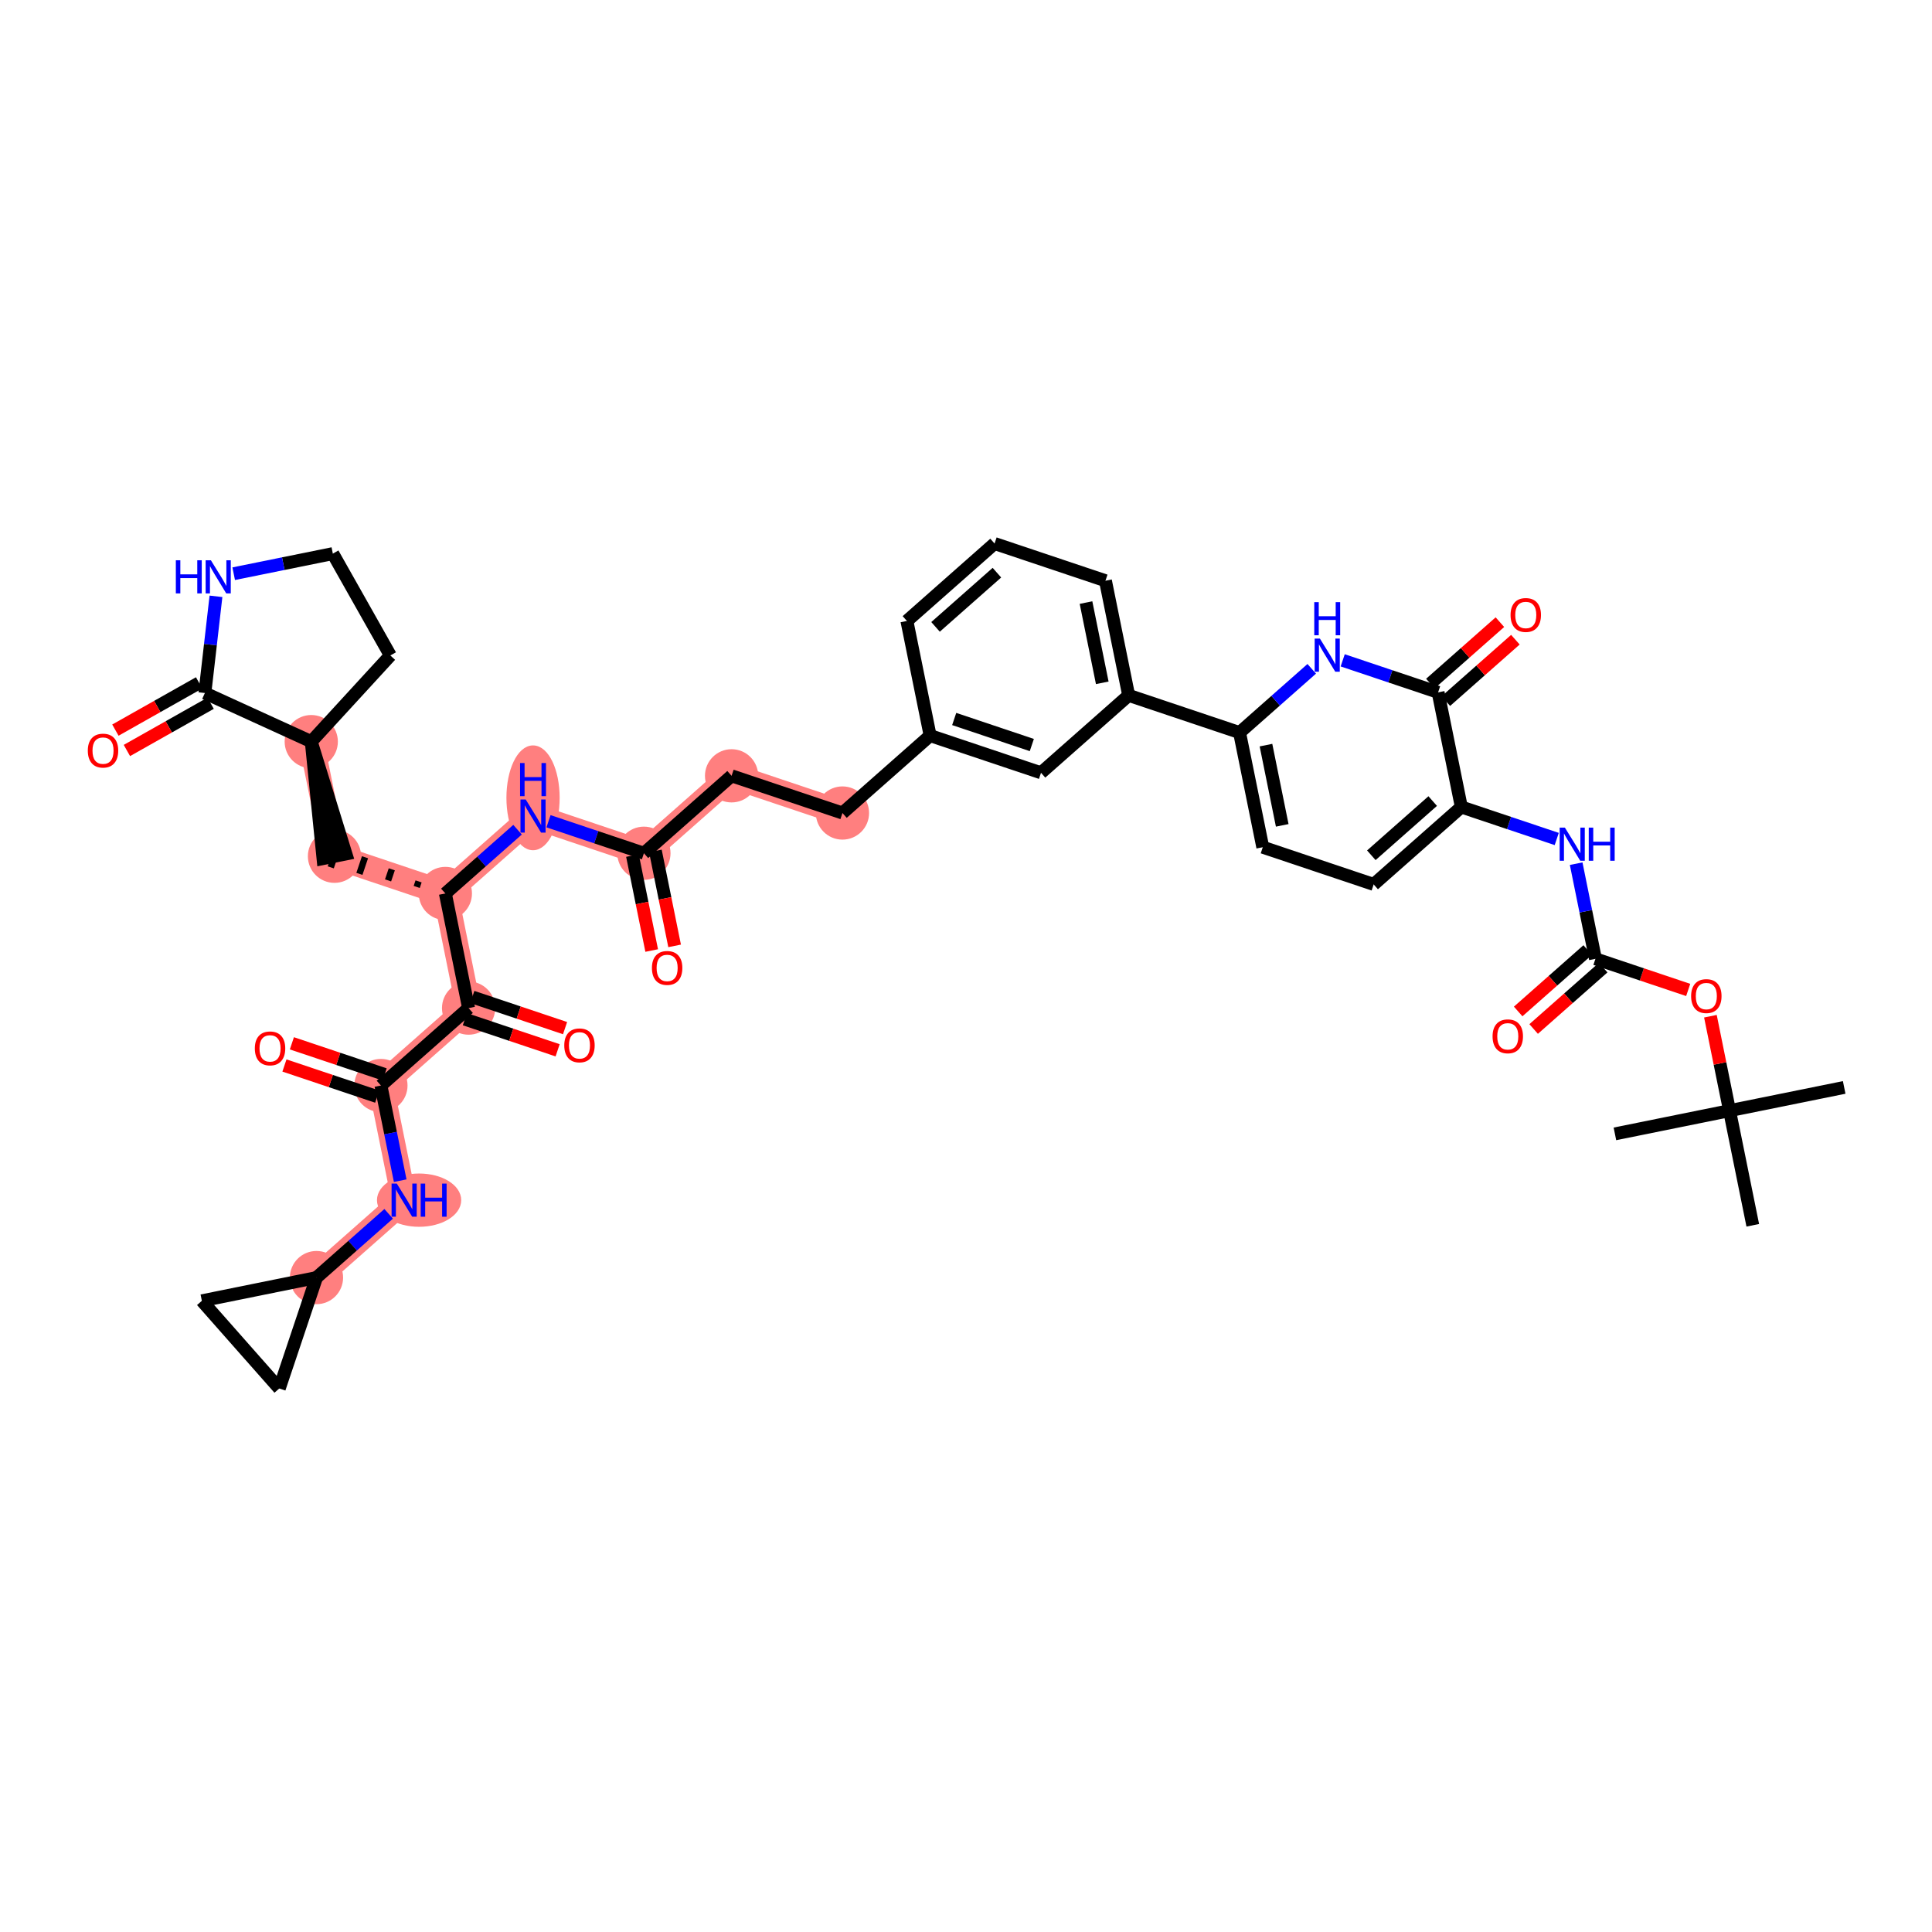 <?xml version='1.0' encoding='iso-8859-1'?>
<svg version='1.1' baseProfile='full'
              xmlns='http://www.w3.org/2000/svg'
                      xmlns:rdkit='http://www.rdkit.org/xml'
                      xmlns:xlink='http://www.w3.org/1999/xlink'
                  xml:space='preserve'
width='300px' height='300px' viewBox='0 0 300 300'>
<!-- END OF HEADER -->
<rect style='opacity:1.0;fill:#FFFFFF;stroke:none' width='300' height='300' x='0' y='0'> </rect>
<rect style='opacity:1.0;fill:#FFFFFF;stroke:none' width='300' height='300' x='0' y='0'> </rect>
<path d='M 130.817,126.245 L 113.599,120.468' style='fill:none;fill-rule:evenodd;stroke:#FF7F7F;stroke-width:3.9px;stroke-linecap:butt;stroke-linejoin:miter;stroke-opacity:1' />
<path d='M 113.599,120.468 L 99.987,132.491' style='fill:none;fill-rule:evenodd;stroke:#FF7F7F;stroke-width:3.9px;stroke-linecap:butt;stroke-linejoin:miter;stroke-opacity:1' />
<path d='M 99.987,132.491 L 82.769,126.714' style='fill:none;fill-rule:evenodd;stroke:#FF7F7F;stroke-width:3.9px;stroke-linecap:butt;stroke-linejoin:miter;stroke-opacity:1' />
<path d='M 82.769,126.714 L 69.156,138.737' style='fill:none;fill-rule:evenodd;stroke:#FF7F7F;stroke-width:3.9px;stroke-linecap:butt;stroke-linejoin:miter;stroke-opacity:1' />
<path d='M 69.156,138.737 L 51.938,132.959' style='fill:none;fill-rule:evenodd;stroke:#FF7F7F;stroke-width:3.9px;stroke-linecap:butt;stroke-linejoin:miter;stroke-opacity:1' />
<path d='M 69.156,138.737 L 72.762,156.537' style='fill:none;fill-rule:evenodd;stroke:#FF7F7F;stroke-width:3.9px;stroke-linecap:butt;stroke-linejoin:miter;stroke-opacity:1' />
<path d='M 51.938,132.959 L 48.332,115.159' style='fill:none;fill-rule:evenodd;stroke:#FF7F7F;stroke-width:3.9px;stroke-linecap:butt;stroke-linejoin:miter;stroke-opacity:1' />
<path d='M 72.762,156.537 L 59.15,168.56' style='fill:none;fill-rule:evenodd;stroke:#FF7F7F;stroke-width:3.9px;stroke-linecap:butt;stroke-linejoin:miter;stroke-opacity:1' />
<path d='M 59.15,168.56 L 62.756,186.36' style='fill:none;fill-rule:evenodd;stroke:#FF7F7F;stroke-width:3.9px;stroke-linecap:butt;stroke-linejoin:miter;stroke-opacity:1' />
<path d='M 62.756,186.36 L 49.144,198.382' style='fill:none;fill-rule:evenodd;stroke:#FF7F7F;stroke-width:3.9px;stroke-linecap:butt;stroke-linejoin:miter;stroke-opacity:1' />
<ellipse cx='130.817' cy='126.245' rx='3.632' ry='3.632'  style='fill:#FF7F7F;fill-rule:evenodd;stroke:#FF7F7F;stroke-width:1.0px;stroke-linecap:butt;stroke-linejoin:miter;stroke-opacity:1' />
<ellipse cx='113.599' cy='120.468' rx='3.632' ry='3.632'  style='fill:#FF7F7F;fill-rule:evenodd;stroke:#FF7F7F;stroke-width:1.0px;stroke-linecap:butt;stroke-linejoin:miter;stroke-opacity:1' />
<ellipse cx='99.987' cy='132.491' rx='3.632' ry='3.632'  style='fill:#FF7F7F;fill-rule:evenodd;stroke:#FF7F7F;stroke-width:1.0px;stroke-linecap:butt;stroke-linejoin:miter;stroke-opacity:1' />
<ellipse cx='82.769' cy='123.885' rx='3.632' ry='7.638'  style='fill:#FF7F7F;fill-rule:evenodd;stroke:#FF7F7F;stroke-width:1.0px;stroke-linecap:butt;stroke-linejoin:miter;stroke-opacity:1' />
<ellipse cx='69.156' cy='138.737' rx='3.632' ry='3.632'  style='fill:#FF7F7F;fill-rule:evenodd;stroke:#FF7F7F;stroke-width:1.0px;stroke-linecap:butt;stroke-linejoin:miter;stroke-opacity:1' />
<ellipse cx='51.938' cy='132.959' rx='3.632' ry='3.632'  style='fill:#FF7F7F;fill-rule:evenodd;stroke:#FF7F7F;stroke-width:1.0px;stroke-linecap:butt;stroke-linejoin:miter;stroke-opacity:1' />
<ellipse cx='48.332' cy='115.159' rx='3.632' ry='3.632'  style='fill:#FF7F7F;fill-rule:evenodd;stroke:#FF7F7F;stroke-width:1.0px;stroke-linecap:butt;stroke-linejoin:miter;stroke-opacity:1' />
<ellipse cx='72.762' cy='156.537' rx='3.632' ry='3.632'  style='fill:#FF7F7F;fill-rule:evenodd;stroke:#FF7F7F;stroke-width:1.0px;stroke-linecap:butt;stroke-linejoin:miter;stroke-opacity:1' />
<ellipse cx='59.15' cy='168.56' rx='3.632' ry='3.632'  style='fill:#FF7F7F;fill-rule:evenodd;stroke:#FF7F7F;stroke-width:1.0px;stroke-linecap:butt;stroke-linejoin:miter;stroke-opacity:1' />
<ellipse cx='65.077' cy='186.36' rx='6.041' ry='3.637'  style='fill:#FF7F7F;fill-rule:evenodd;stroke:#FF7F7F;stroke-width:1.0px;stroke-linecap:butt;stroke-linejoin:miter;stroke-opacity:1' />
<ellipse cx='49.144' cy='198.382' rx='3.632' ry='3.632'  style='fill:#FF7F7F;fill-rule:evenodd;stroke:#FF7F7F;stroke-width:1.0px;stroke-linecap:butt;stroke-linejoin:miter;stroke-opacity:1' />
<path class='bond-0 atom-0 atom-1' d='M 286.364,168.856 L 268.564,172.462' style='fill:none;fill-rule:evenodd;stroke:#000000;stroke-width:2.0px;stroke-linecap:butt;stroke-linejoin:miter;stroke-opacity:1' />
<path class='bond-1 atom-1 atom-2' d='M 268.564,172.462 L 250.764,176.068' style='fill:none;fill-rule:evenodd;stroke:#000000;stroke-width:2.0px;stroke-linecap:butt;stroke-linejoin:miter;stroke-opacity:1' />
<path class='bond-2 atom-1 atom-3' d='M 268.564,172.462 L 272.17,190.262' style='fill:none;fill-rule:evenodd;stroke:#000000;stroke-width:2.0px;stroke-linecap:butt;stroke-linejoin:miter;stroke-opacity:1' />
<path class='bond-3 atom-1 atom-4' d='M 268.564,172.462 L 267.078,165.13' style='fill:none;fill-rule:evenodd;stroke:#000000;stroke-width:2.0px;stroke-linecap:butt;stroke-linejoin:miter;stroke-opacity:1' />
<path class='bond-3 atom-1 atom-4' d='M 267.078,165.13 L 265.593,157.797' style='fill:none;fill-rule:evenodd;stroke:#FF0000;stroke-width:2.0px;stroke-linecap:butt;stroke-linejoin:miter;stroke-opacity:1' />
<path class='bond-4 atom-4 atom-5' d='M 262.143,153.718 L 254.941,151.301' style='fill:none;fill-rule:evenodd;stroke:#FF0000;stroke-width:2.0px;stroke-linecap:butt;stroke-linejoin:miter;stroke-opacity:1' />
<path class='bond-4 atom-4 atom-5' d='M 254.941,151.301 L 247.739,148.885' style='fill:none;fill-rule:evenodd;stroke:#000000;stroke-width:2.0px;stroke-linecap:butt;stroke-linejoin:miter;stroke-opacity:1' />
<path class='bond-5 atom-5 atom-6' d='M 246.537,147.524 L 241.138,152.292' style='fill:none;fill-rule:evenodd;stroke:#000000;stroke-width:2.0px;stroke-linecap:butt;stroke-linejoin:miter;stroke-opacity:1' />
<path class='bond-5 atom-5 atom-6' d='M 241.138,152.292 L 235.74,157.06' style='fill:none;fill-rule:evenodd;stroke:#FF0000;stroke-width:2.0px;stroke-linecap:butt;stroke-linejoin:miter;stroke-opacity:1' />
<path class='bond-5 atom-5 atom-6' d='M 248.942,150.246 L 243.543,155.014' style='fill:none;fill-rule:evenodd;stroke:#000000;stroke-width:2.0px;stroke-linecap:butt;stroke-linejoin:miter;stroke-opacity:1' />
<path class='bond-5 atom-5 atom-6' d='M 243.543,155.014 L 238.144,159.783' style='fill:none;fill-rule:evenodd;stroke:#FF0000;stroke-width:2.0px;stroke-linecap:butt;stroke-linejoin:miter;stroke-opacity:1' />
<path class='bond-6 atom-5 atom-7' d='M 247.739,148.885 L 246.243,141.498' style='fill:none;fill-rule:evenodd;stroke:#000000;stroke-width:2.0px;stroke-linecap:butt;stroke-linejoin:miter;stroke-opacity:1' />
<path class='bond-6 atom-5 atom-7' d='M 246.243,141.498 L 244.746,134.111' style='fill:none;fill-rule:evenodd;stroke:#0000FF;stroke-width:2.0px;stroke-linecap:butt;stroke-linejoin:miter;stroke-opacity:1' />
<path class='bond-7 atom-7 atom-8' d='M 241.729,130.278 L 234.322,127.793' style='fill:none;fill-rule:evenodd;stroke:#0000FF;stroke-width:2.0px;stroke-linecap:butt;stroke-linejoin:miter;stroke-opacity:1' />
<path class='bond-7 atom-7 atom-8' d='M 234.322,127.793 L 226.915,125.308' style='fill:none;fill-rule:evenodd;stroke:#000000;stroke-width:2.0px;stroke-linecap:butt;stroke-linejoin:miter;stroke-opacity:1' />
<path class='bond-8 atom-8 atom-9' d='M 226.915,125.308 L 213.303,137.331' style='fill:none;fill-rule:evenodd;stroke:#000000;stroke-width:2.0px;stroke-linecap:butt;stroke-linejoin:miter;stroke-opacity:1' />
<path class='bond-8 atom-8 atom-9' d='M 222.469,124.389 L 212.94,132.805' style='fill:none;fill-rule:evenodd;stroke:#000000;stroke-width:2.0px;stroke-linecap:butt;stroke-linejoin:miter;stroke-opacity:1' />
<path class='bond-41 atom-40 atom-8' d='M 223.309,107.508 L 226.915,125.308' style='fill:none;fill-rule:evenodd;stroke:#000000;stroke-width:2.0px;stroke-linecap:butt;stroke-linejoin:miter;stroke-opacity:1' />
<path class='bond-9 atom-9 atom-10' d='M 213.303,137.331 L 196.084,131.554' style='fill:none;fill-rule:evenodd;stroke:#000000;stroke-width:2.0px;stroke-linecap:butt;stroke-linejoin:miter;stroke-opacity:1' />
<path class='bond-10 atom-10 atom-11' d='M 196.084,131.554 L 192.479,113.754' style='fill:none;fill-rule:evenodd;stroke:#000000;stroke-width:2.0px;stroke-linecap:butt;stroke-linejoin:miter;stroke-opacity:1' />
<path class='bond-10 atom-10 atom-11' d='M 199.104,128.162 L 196.579,115.702' style='fill:none;fill-rule:evenodd;stroke:#000000;stroke-width:2.0px;stroke-linecap:butt;stroke-linejoin:miter;stroke-opacity:1' />
<path class='bond-11 atom-11 atom-12' d='M 192.479,113.754 L 175.26,107.976' style='fill:none;fill-rule:evenodd;stroke:#000000;stroke-width:2.0px;stroke-linecap:butt;stroke-linejoin:miter;stroke-opacity:1' />
<path class='bond-38 atom-11 atom-39' d='M 192.479,113.754 L 198.082,108.804' style='fill:none;fill-rule:evenodd;stroke:#000000;stroke-width:2.0px;stroke-linecap:butt;stroke-linejoin:miter;stroke-opacity:1' />
<path class='bond-38 atom-11 atom-39' d='M 198.082,108.804 L 203.686,103.854' style='fill:none;fill-rule:evenodd;stroke:#0000FF;stroke-width:2.0px;stroke-linecap:butt;stroke-linejoin:miter;stroke-opacity:1' />
<path class='bond-12 atom-12 atom-13' d='M 175.26,107.976 L 171.654,90.176' style='fill:none;fill-rule:evenodd;stroke:#000000;stroke-width:2.0px;stroke-linecap:butt;stroke-linejoin:miter;stroke-opacity:1' />
<path class='bond-12 atom-12 atom-13' d='M 171.159,106.028 L 168.635,93.568' style='fill:none;fill-rule:evenodd;stroke:#000000;stroke-width:2.0px;stroke-linecap:butt;stroke-linejoin:miter;stroke-opacity:1' />
<path class='bond-42 atom-38 atom-12' d='M 161.648,119.999 L 175.26,107.976' style='fill:none;fill-rule:evenodd;stroke:#000000;stroke-width:2.0px;stroke-linecap:butt;stroke-linejoin:miter;stroke-opacity:1' />
<path class='bond-13 atom-13 atom-14' d='M 171.654,90.176 L 154.436,84.399' style='fill:none;fill-rule:evenodd;stroke:#000000;stroke-width:2.0px;stroke-linecap:butt;stroke-linejoin:miter;stroke-opacity:1' />
<path class='bond-14 atom-14 atom-15' d='M 154.436,84.399 L 140.824,96.422' style='fill:none;fill-rule:evenodd;stroke:#000000;stroke-width:2.0px;stroke-linecap:butt;stroke-linejoin:miter;stroke-opacity:1' />
<path class='bond-14 atom-14 atom-15' d='M 154.799,88.925 L 145.27,97.341' style='fill:none;fill-rule:evenodd;stroke:#000000;stroke-width:2.0px;stroke-linecap:butt;stroke-linejoin:miter;stroke-opacity:1' />
<path class='bond-15 atom-15 atom-16' d='M 140.824,96.422 L 144.43,114.222' style='fill:none;fill-rule:evenodd;stroke:#000000;stroke-width:2.0px;stroke-linecap:butt;stroke-linejoin:miter;stroke-opacity:1' />
<path class='bond-16 atom-16 atom-17' d='M 144.43,114.222 L 130.817,126.245' style='fill:none;fill-rule:evenodd;stroke:#000000;stroke-width:2.0px;stroke-linecap:butt;stroke-linejoin:miter;stroke-opacity:1' />
<path class='bond-37 atom-16 atom-38' d='M 144.43,114.222 L 161.648,119.999' style='fill:none;fill-rule:evenodd;stroke:#000000;stroke-width:2.0px;stroke-linecap:butt;stroke-linejoin:miter;stroke-opacity:1' />
<path class='bond-37 atom-16 atom-38' d='M 148.168,111.645 L 160.221,115.689' style='fill:none;fill-rule:evenodd;stroke:#000000;stroke-width:2.0px;stroke-linecap:butt;stroke-linejoin:miter;stroke-opacity:1' />
<path class='bond-17 atom-17 atom-18' d='M 130.817,126.245 L 113.599,120.468' style='fill:none;fill-rule:evenodd;stroke:#000000;stroke-width:2.0px;stroke-linecap:butt;stroke-linejoin:miter;stroke-opacity:1' />
<path class='bond-18 atom-18 atom-19' d='M 113.599,120.468 L 99.987,132.491' style='fill:none;fill-rule:evenodd;stroke:#000000;stroke-width:2.0px;stroke-linecap:butt;stroke-linejoin:miter;stroke-opacity:1' />
<path class='bond-19 atom-19 atom-20' d='M 98.207,132.851 L 99.7,140.224' style='fill:none;fill-rule:evenodd;stroke:#000000;stroke-width:2.0px;stroke-linecap:butt;stroke-linejoin:miter;stroke-opacity:1' />
<path class='bond-19 atom-19 atom-20' d='M 99.7,140.224 L 101.194,147.597' style='fill:none;fill-rule:evenodd;stroke:#FF0000;stroke-width:2.0px;stroke-linecap:butt;stroke-linejoin:miter;stroke-opacity:1' />
<path class='bond-19 atom-19 atom-20' d='M 101.767,132.13 L 103.26,139.503' style='fill:none;fill-rule:evenodd;stroke:#000000;stroke-width:2.0px;stroke-linecap:butt;stroke-linejoin:miter;stroke-opacity:1' />
<path class='bond-19 atom-19 atom-20' d='M 103.26,139.503 L 104.754,146.875' style='fill:none;fill-rule:evenodd;stroke:#FF0000;stroke-width:2.0px;stroke-linecap:butt;stroke-linejoin:miter;stroke-opacity:1' />
<path class='bond-20 atom-19 atom-21' d='M 99.987,132.491 L 92.58,130.006' style='fill:none;fill-rule:evenodd;stroke:#000000;stroke-width:2.0px;stroke-linecap:butt;stroke-linejoin:miter;stroke-opacity:1' />
<path class='bond-20 atom-19 atom-21' d='M 92.58,130.006 L 85.173,127.521' style='fill:none;fill-rule:evenodd;stroke:#0000FF;stroke-width:2.0px;stroke-linecap:butt;stroke-linejoin:miter;stroke-opacity:1' />
<path class='bond-21 atom-21 atom-22' d='M 80.364,128.838 L 74.76,133.787' style='fill:none;fill-rule:evenodd;stroke:#0000FF;stroke-width:2.0px;stroke-linecap:butt;stroke-linejoin:miter;stroke-opacity:1' />
<path class='bond-21 atom-21 atom-22' d='M 74.76,133.787 L 69.156,138.737' style='fill:none;fill-rule:evenodd;stroke:#000000;stroke-width:2.0px;stroke-linecap:butt;stroke-linejoin:miter;stroke-opacity:1' />
<path class='bond-22 atom-22 atom-23' d='M 64.996,136.862 L 64.707,137.723' style='fill:none;fill-rule:evenodd;stroke:#000000;stroke-width:1.0px;stroke-linecap:butt;stroke-linejoin:miter;stroke-opacity:1' />
<path class='bond-22 atom-22 atom-23' d='M 60.836,134.987 L 60.258,136.709' style='fill:none;fill-rule:evenodd;stroke:#000000;stroke-width:1.0px;stroke-linecap:butt;stroke-linejoin:miter;stroke-opacity:1' />
<path class='bond-22 atom-22 atom-23' d='M 56.676,133.112 L 55.809,135.695' style='fill:none;fill-rule:evenodd;stroke:#000000;stroke-width:1.0px;stroke-linecap:butt;stroke-linejoin:miter;stroke-opacity:1' />
<path class='bond-22 atom-22 atom-23' d='M 52.516,131.238 L 51.36,134.681' style='fill:none;fill-rule:evenodd;stroke:#000000;stroke-width:1.0px;stroke-linecap:butt;stroke-linejoin:miter;stroke-opacity:1' />
<path class='bond-29 atom-22 atom-30' d='M 69.156,138.737 L 72.762,156.537' style='fill:none;fill-rule:evenodd;stroke:#000000;stroke-width:2.0px;stroke-linecap:butt;stroke-linejoin:miter;stroke-opacity:1' />
<path class='bond-23 atom-24 atom-23' d='M 48.332,115.159 L 50.158,133.32 L 53.718,132.599 Z' style='fill:#000000;fill-rule:evenodd;fill-opacity:1;stroke:#000000;stroke-width:2.0px;stroke-linecap:butt;stroke-linejoin:miter;stroke-opacity:1;' />
<path class='bond-24 atom-24 atom-25' d='M 48.332,115.159 L 60.613,101.78' style='fill:none;fill-rule:evenodd;stroke:#000000;stroke-width:2.0px;stroke-linecap:butt;stroke-linejoin:miter;stroke-opacity:1' />
<path class='bond-43 atom-28 atom-24' d='M 31.812,107.614 L 48.332,115.159' style='fill:none;fill-rule:evenodd;stroke:#000000;stroke-width:2.0px;stroke-linecap:butt;stroke-linejoin:miter;stroke-opacity:1' />
<path class='bond-25 atom-25 atom-26' d='M 60.613,101.78 L 51.683,85.965' style='fill:none;fill-rule:evenodd;stroke:#000000;stroke-width:2.0px;stroke-linecap:butt;stroke-linejoin:miter;stroke-opacity:1' />
<path class='bond-26 atom-26 atom-27' d='M 51.683,85.965 L 43.985,87.524' style='fill:none;fill-rule:evenodd;stroke:#000000;stroke-width:2.0px;stroke-linecap:butt;stroke-linejoin:miter;stroke-opacity:1' />
<path class='bond-26 atom-26 atom-27' d='M 43.985,87.524 L 36.288,89.084' style='fill:none;fill-rule:evenodd;stroke:#0000FF;stroke-width:2.0px;stroke-linecap:butt;stroke-linejoin:miter;stroke-opacity:1' />
<path class='bond-27 atom-27 atom-28' d='M 33.536,92.597 L 32.674,100.105' style='fill:none;fill-rule:evenodd;stroke:#0000FF;stroke-width:2.0px;stroke-linecap:butt;stroke-linejoin:miter;stroke-opacity:1' />
<path class='bond-27 atom-27 atom-28' d='M 32.674,100.105 L 31.812,107.614' style='fill:none;fill-rule:evenodd;stroke:#000000;stroke-width:2.0px;stroke-linecap:butt;stroke-linejoin:miter;stroke-opacity:1' />
<path class='bond-28 atom-28 atom-29' d='M 30.919,106.033 L 24.419,109.703' style='fill:none;fill-rule:evenodd;stroke:#000000;stroke-width:2.0px;stroke-linecap:butt;stroke-linejoin:miter;stroke-opacity:1' />
<path class='bond-28 atom-28 atom-29' d='M 24.419,109.703 L 17.919,113.373' style='fill:none;fill-rule:evenodd;stroke:#FF0000;stroke-width:2.0px;stroke-linecap:butt;stroke-linejoin:miter;stroke-opacity:1' />
<path class='bond-28 atom-28 atom-29' d='M 32.705,109.196 L 26.205,112.866' style='fill:none;fill-rule:evenodd;stroke:#000000;stroke-width:2.0px;stroke-linecap:butt;stroke-linejoin:miter;stroke-opacity:1' />
<path class='bond-28 atom-28 atom-29' d='M 26.205,112.866 L 19.705,116.536' style='fill:none;fill-rule:evenodd;stroke:#FF0000;stroke-width:2.0px;stroke-linecap:butt;stroke-linejoin:miter;stroke-opacity:1' />
<path class='bond-30 atom-30 atom-31' d='M 72.184,158.258 L 79.386,160.675' style='fill:none;fill-rule:evenodd;stroke:#000000;stroke-width:2.0px;stroke-linecap:butt;stroke-linejoin:miter;stroke-opacity:1' />
<path class='bond-30 atom-30 atom-31' d='M 79.386,160.675 L 86.588,163.091' style='fill:none;fill-rule:evenodd;stroke:#FF0000;stroke-width:2.0px;stroke-linecap:butt;stroke-linejoin:miter;stroke-opacity:1' />
<path class='bond-30 atom-30 atom-31' d='M 73.34,154.815 L 80.542,157.231' style='fill:none;fill-rule:evenodd;stroke:#000000;stroke-width:2.0px;stroke-linecap:butt;stroke-linejoin:miter;stroke-opacity:1' />
<path class='bond-30 atom-30 atom-31' d='M 80.542,157.231 L 87.743,159.647' style='fill:none;fill-rule:evenodd;stroke:#FF0000;stroke-width:2.0px;stroke-linecap:butt;stroke-linejoin:miter;stroke-opacity:1' />
<path class='bond-31 atom-30 atom-32' d='M 72.762,156.537 L 59.15,168.56' style='fill:none;fill-rule:evenodd;stroke:#000000;stroke-width:2.0px;stroke-linecap:butt;stroke-linejoin:miter;stroke-opacity:1' />
<path class='bond-32 atom-32 atom-33' d='M 59.728,166.838 L 52.526,164.421' style='fill:none;fill-rule:evenodd;stroke:#000000;stroke-width:2.0px;stroke-linecap:butt;stroke-linejoin:miter;stroke-opacity:1' />
<path class='bond-32 atom-32 atom-33' d='M 52.526,164.421 L 45.324,162.005' style='fill:none;fill-rule:evenodd;stroke:#FF0000;stroke-width:2.0px;stroke-linecap:butt;stroke-linejoin:miter;stroke-opacity:1' />
<path class='bond-32 atom-32 atom-33' d='M 58.572,170.281 L 51.371,167.865' style='fill:none;fill-rule:evenodd;stroke:#000000;stroke-width:2.0px;stroke-linecap:butt;stroke-linejoin:miter;stroke-opacity:1' />
<path class='bond-32 atom-32 atom-33' d='M 51.371,167.865 L 44.169,165.449' style='fill:none;fill-rule:evenodd;stroke:#FF0000;stroke-width:2.0px;stroke-linecap:butt;stroke-linejoin:miter;stroke-opacity:1' />
<path class='bond-33 atom-32 atom-34' d='M 59.15,168.56 L 60.647,175.947' style='fill:none;fill-rule:evenodd;stroke:#000000;stroke-width:2.0px;stroke-linecap:butt;stroke-linejoin:miter;stroke-opacity:1' />
<path class='bond-33 atom-32 atom-34' d='M 60.647,175.947 L 62.143,183.334' style='fill:none;fill-rule:evenodd;stroke:#0000FF;stroke-width:2.0px;stroke-linecap:butt;stroke-linejoin:miter;stroke-opacity:1' />
<path class='bond-34 atom-34 atom-35' d='M 60.351,188.483 L 54.748,193.433' style='fill:none;fill-rule:evenodd;stroke:#0000FF;stroke-width:2.0px;stroke-linecap:butt;stroke-linejoin:miter;stroke-opacity:1' />
<path class='bond-34 atom-34 atom-35' d='M 54.748,193.433 L 49.144,198.382' style='fill:none;fill-rule:evenodd;stroke:#000000;stroke-width:2.0px;stroke-linecap:butt;stroke-linejoin:miter;stroke-opacity:1' />
<path class='bond-35 atom-35 atom-36' d='M 49.144,198.382 L 43.367,215.601' style='fill:none;fill-rule:evenodd;stroke:#000000;stroke-width:2.0px;stroke-linecap:butt;stroke-linejoin:miter;stroke-opacity:1' />
<path class='bond-44 atom-37 atom-35' d='M 31.344,201.988 L 49.144,198.382' style='fill:none;fill-rule:evenodd;stroke:#000000;stroke-width:2.0px;stroke-linecap:butt;stroke-linejoin:miter;stroke-opacity:1' />
<path class='bond-36 atom-36 atom-37' d='M 43.367,215.601 L 31.344,201.988' style='fill:none;fill-rule:evenodd;stroke:#000000;stroke-width:2.0px;stroke-linecap:butt;stroke-linejoin:miter;stroke-opacity:1' />
<path class='bond-39 atom-39 atom-40' d='M 208.495,102.537 L 215.902,105.023' style='fill:none;fill-rule:evenodd;stroke:#0000FF;stroke-width:2.0px;stroke-linecap:butt;stroke-linejoin:miter;stroke-opacity:1' />
<path class='bond-39 atom-39 atom-40' d='M 215.902,105.023 L 223.309,107.508' style='fill:none;fill-rule:evenodd;stroke:#000000;stroke-width:2.0px;stroke-linecap:butt;stroke-linejoin:miter;stroke-opacity:1' />
<path class='bond-40 atom-40 atom-41' d='M 224.511,108.869 L 229.91,104.101' style='fill:none;fill-rule:evenodd;stroke:#000000;stroke-width:2.0px;stroke-linecap:butt;stroke-linejoin:miter;stroke-opacity:1' />
<path class='bond-40 atom-40 atom-41' d='M 229.91,104.101 L 235.309,99.332' style='fill:none;fill-rule:evenodd;stroke:#FF0000;stroke-width:2.0px;stroke-linecap:butt;stroke-linejoin:miter;stroke-opacity:1' />
<path class='bond-40 atom-40 atom-41' d='M 222.107,106.147 L 227.505,101.378' style='fill:none;fill-rule:evenodd;stroke:#000000;stroke-width:2.0px;stroke-linecap:butt;stroke-linejoin:miter;stroke-opacity:1' />
<path class='bond-40 atom-40 atom-41' d='M 227.505,101.378 L 232.904,96.61' style='fill:none;fill-rule:evenodd;stroke:#FF0000;stroke-width:2.0px;stroke-linecap:butt;stroke-linejoin:miter;stroke-opacity:1' />
<path  class='atom-4' d='M 262.597 154.677
Q 262.597 153.442, 263.207 152.752
Q 263.817 152.061, 264.958 152.061
Q 266.098 152.061, 266.708 152.752
Q 267.319 153.442, 267.319 154.677
Q 267.319 155.926, 266.701 156.638
Q 266.084 157.343, 264.958 157.343
Q 263.824 157.343, 263.207 156.638
Q 262.597 155.933, 262.597 154.677
M 264.958 156.762
Q 265.742 156.762, 266.164 156.239
Q 266.592 155.708, 266.592 154.677
Q 266.592 153.667, 266.164 153.158
Q 265.742 152.643, 264.958 152.643
Q 264.173 152.643, 263.744 153.151
Q 263.323 153.66, 263.323 154.677
Q 263.323 155.716, 263.744 156.239
Q 264.173 156.762, 264.958 156.762
' fill='#FF0000'/>
<path  class='atom-6' d='M 231.766 160.922
Q 231.766 159.687, 232.376 158.997
Q 232.986 158.307, 234.127 158.307
Q 235.268 158.307, 235.878 158.997
Q 236.488 159.687, 236.488 160.922
Q 236.488 162.172, 235.871 162.884
Q 235.253 163.589, 234.127 163.589
Q 232.994 163.589, 232.376 162.884
Q 231.766 162.179, 231.766 160.922
M 234.127 163.007
Q 234.912 163.007, 235.333 162.484
Q 235.762 161.954, 235.762 160.922
Q 235.762 159.913, 235.333 159.404
Q 234.912 158.888, 234.127 158.888
Q 233.342 158.888, 232.914 159.397
Q 232.493 159.905, 232.493 160.922
Q 232.493 161.961, 232.914 162.484
Q 233.342 163.007, 234.127 163.007
' fill='#FF0000'/>
<path  class='atom-7' d='M 242.996 128.513
L 244.682 131.238
Q 244.849 131.506, 245.118 131.993
Q 245.386 132.48, 245.401 132.509
L 245.401 128.513
L 246.084 128.513
L 246.084 133.657
L 245.379 133.657
L 243.57 130.678
Q 243.36 130.329, 243.134 129.93
Q 242.917 129.53, 242.851 129.407
L 242.851 133.657
L 242.183 133.657
L 242.183 128.513
L 242.996 128.513
' fill='#0000FF'/>
<path  class='atom-7' d='M 246.701 128.513
L 247.399 128.513
L 247.399 130.7
L 250.029 130.7
L 250.029 128.513
L 250.726 128.513
L 250.726 133.657
L 250.029 133.657
L 250.029 131.281
L 247.399 131.281
L 247.399 133.657
L 246.701 133.657
L 246.701 128.513
' fill='#0000FF'/>
<path  class='atom-20' d='M 101.232 150.305
Q 101.232 149.07, 101.842 148.38
Q 102.452 147.69, 103.593 147.69
Q 104.733 147.69, 105.344 148.38
Q 105.954 149.07, 105.954 150.305
Q 105.954 151.555, 105.336 152.267
Q 104.719 152.972, 103.593 152.972
Q 102.46 152.972, 101.842 152.267
Q 101.232 151.562, 101.232 150.305
M 103.593 152.39
Q 104.377 152.39, 104.799 151.867
Q 105.227 151.337, 105.227 150.305
Q 105.227 149.296, 104.799 148.787
Q 104.377 148.271, 103.593 148.271
Q 102.808 148.271, 102.38 148.78
Q 101.958 149.288, 101.958 150.305
Q 101.958 151.344, 102.38 151.867
Q 102.808 152.39, 103.593 152.39
' fill='#FF0000'/>
<path  class='atom-21' d='M 81.632 124.142
L 83.317 126.866
Q 83.484 127.135, 83.753 127.622
Q 84.022 128.109, 84.036 128.138
L 84.036 124.142
L 84.719 124.142
L 84.719 129.285
L 84.014 129.285
L 82.206 126.307
Q 81.995 125.958, 81.77 125.559
Q 81.552 125.159, 81.486 125.036
L 81.486 129.285
L 80.818 129.285
L 80.818 124.142
L 81.632 124.142
' fill='#0000FF'/>
<path  class='atom-21' d='M 80.756 118.484
L 81.454 118.484
L 81.454 120.671
L 84.083 120.671
L 84.083 118.484
L 84.781 118.484
L 84.781 123.628
L 84.083 123.628
L 84.083 121.252
L 81.454 121.252
L 81.454 123.628
L 80.756 123.628
L 80.756 118.484
' fill='#0000FF'/>
<path  class='atom-27' d='M 27.305 86.999
L 28.002 86.999
L 28.002 89.186
L 30.632 89.186
L 30.632 86.999
L 31.329 86.999
L 31.329 92.143
L 30.632 92.143
L 30.632 89.767
L 28.002 89.767
L 28.002 92.143
L 27.305 92.143
L 27.305 86.999
' fill='#0000FF'/>
<path  class='atom-27' d='M 32.746 86.999
L 34.431 89.724
Q 34.599 89.992, 34.867 90.479
Q 35.136 90.966, 35.151 90.995
L 35.151 86.999
L 35.834 86.999
L 35.834 92.143
L 35.129 92.143
L 33.32 89.164
Q 33.109 88.816, 32.884 88.416
Q 32.666 88.016, 32.601 87.893
L 32.601 92.143
L 31.932 92.143
L 31.932 86.999
L 32.746 86.999
' fill='#0000FF'/>
<path  class='atom-29' d='M 13.636 116.559
Q 13.636 115.324, 14.247 114.634
Q 14.857 113.943, 15.997 113.943
Q 17.138 113.943, 17.748 114.634
Q 18.358 115.324, 18.358 116.559
Q 18.358 117.808, 17.741 118.52
Q 17.123 119.225, 15.997 119.225
Q 14.864 119.225, 14.247 118.52
Q 13.636 117.815, 13.636 116.559
M 15.997 118.644
Q 16.782 118.644, 17.203 118.121
Q 17.632 117.59, 17.632 116.559
Q 17.632 115.549, 17.203 115.04
Q 16.782 114.525, 15.997 114.525
Q 15.213 114.525, 14.784 115.033
Q 14.363 115.542, 14.363 116.559
Q 14.363 117.598, 14.784 118.121
Q 15.213 118.644, 15.997 118.644
' fill='#FF0000'/>
<path  class='atom-31' d='M 87.62 162.328
Q 87.62 161.093, 88.23 160.403
Q 88.84 159.713, 89.981 159.713
Q 91.121 159.713, 91.731 160.403
Q 92.341 161.093, 92.341 162.328
Q 92.341 163.578, 91.724 164.29
Q 91.106 164.994, 89.981 164.994
Q 88.847 164.994, 88.23 164.29
Q 87.62 163.585, 87.62 162.328
M 89.981 164.413
Q 90.765 164.413, 91.186 163.89
Q 91.615 163.36, 91.615 162.328
Q 91.615 161.319, 91.186 160.81
Q 90.765 160.294, 89.981 160.294
Q 89.196 160.294, 88.767 160.803
Q 88.346 161.311, 88.346 162.328
Q 88.346 163.367, 88.767 163.89
Q 89.196 164.413, 89.981 164.413
' fill='#FF0000'/>
<path  class='atom-33' d='M 39.571 162.797
Q 39.571 161.562, 40.181 160.872
Q 40.791 160.182, 41.932 160.182
Q 43.072 160.182, 43.682 160.872
Q 44.293 161.562, 44.293 162.797
Q 44.293 164.046, 43.675 164.758
Q 43.058 165.463, 41.932 165.463
Q 40.798 165.463, 40.181 164.758
Q 39.571 164.054, 39.571 162.797
M 41.932 164.882
Q 42.716 164.882, 43.138 164.359
Q 43.566 163.829, 43.566 162.797
Q 43.566 161.787, 43.138 161.279
Q 42.716 160.763, 41.932 160.763
Q 41.147 160.763, 40.718 161.271
Q 40.297 161.78, 40.297 162.797
Q 40.297 163.836, 40.718 164.359
Q 41.147 164.882, 41.932 164.882
' fill='#FF0000'/>
<path  class='atom-34' d='M 61.619 183.788
L 63.304 186.512
Q 63.471 186.781, 63.74 187.268
Q 64.009 187.754, 64.024 187.783
L 64.024 183.788
L 64.707 183.788
L 64.707 188.931
L 64.002 188.931
L 62.193 185.953
Q 61.982 185.604, 61.757 185.204
Q 61.539 184.805, 61.474 184.681
L 61.474 188.931
L 60.805 188.931
L 60.805 183.788
L 61.619 183.788
' fill='#0000FF'/>
<path  class='atom-34' d='M 65.324 183.788
L 66.021 183.788
L 66.021 185.975
L 68.651 185.975
L 68.651 183.788
L 69.349 183.788
L 69.349 188.931
L 68.651 188.931
L 68.651 186.556
L 66.021 186.556
L 66.021 188.931
L 65.324 188.931
L 65.324 183.788
' fill='#0000FF'/>
<path  class='atom-39' d='M 204.954 99.159
L 206.639 101.883
Q 206.806 102.152, 207.075 102.639
Q 207.344 103.125, 207.358 103.155
L 207.358 99.159
L 208.041 99.159
L 208.041 104.302
L 207.337 104.302
L 205.528 101.324
Q 205.317 100.975, 205.092 100.576
Q 204.874 100.176, 204.809 100.053
L 204.809 104.302
L 204.14 104.302
L 204.14 99.159
L 204.954 99.159
' fill='#0000FF'/>
<path  class='atom-39' d='M 204.078 93.501
L 204.776 93.501
L 204.776 95.688
L 207.406 95.688
L 207.406 93.501
L 208.103 93.501
L 208.103 98.645
L 207.406 98.645
L 207.406 96.269
L 204.776 96.269
L 204.776 98.645
L 204.078 98.645
L 204.078 93.501
' fill='#0000FF'/>
<path  class='atom-41' d='M 234.56 95.499
Q 234.56 94.264, 235.171 93.574
Q 235.781 92.884, 236.921 92.884
Q 238.062 92.884, 238.672 93.574
Q 239.282 94.264, 239.282 95.499
Q 239.282 96.749, 238.665 97.461
Q 238.047 98.166, 236.921 98.166
Q 235.788 98.166, 235.171 97.461
Q 234.56 96.756, 234.56 95.499
M 236.921 97.584
Q 237.706 97.584, 238.127 97.061
Q 238.556 96.531, 238.556 95.499
Q 238.556 94.49, 238.127 93.981
Q 237.706 93.465, 236.921 93.465
Q 236.137 93.465, 235.708 93.974
Q 235.287 94.482, 235.287 95.499
Q 235.287 96.538, 235.708 97.061
Q 236.137 97.584, 236.921 97.584
' fill='#FF0000'/>
</svg>
